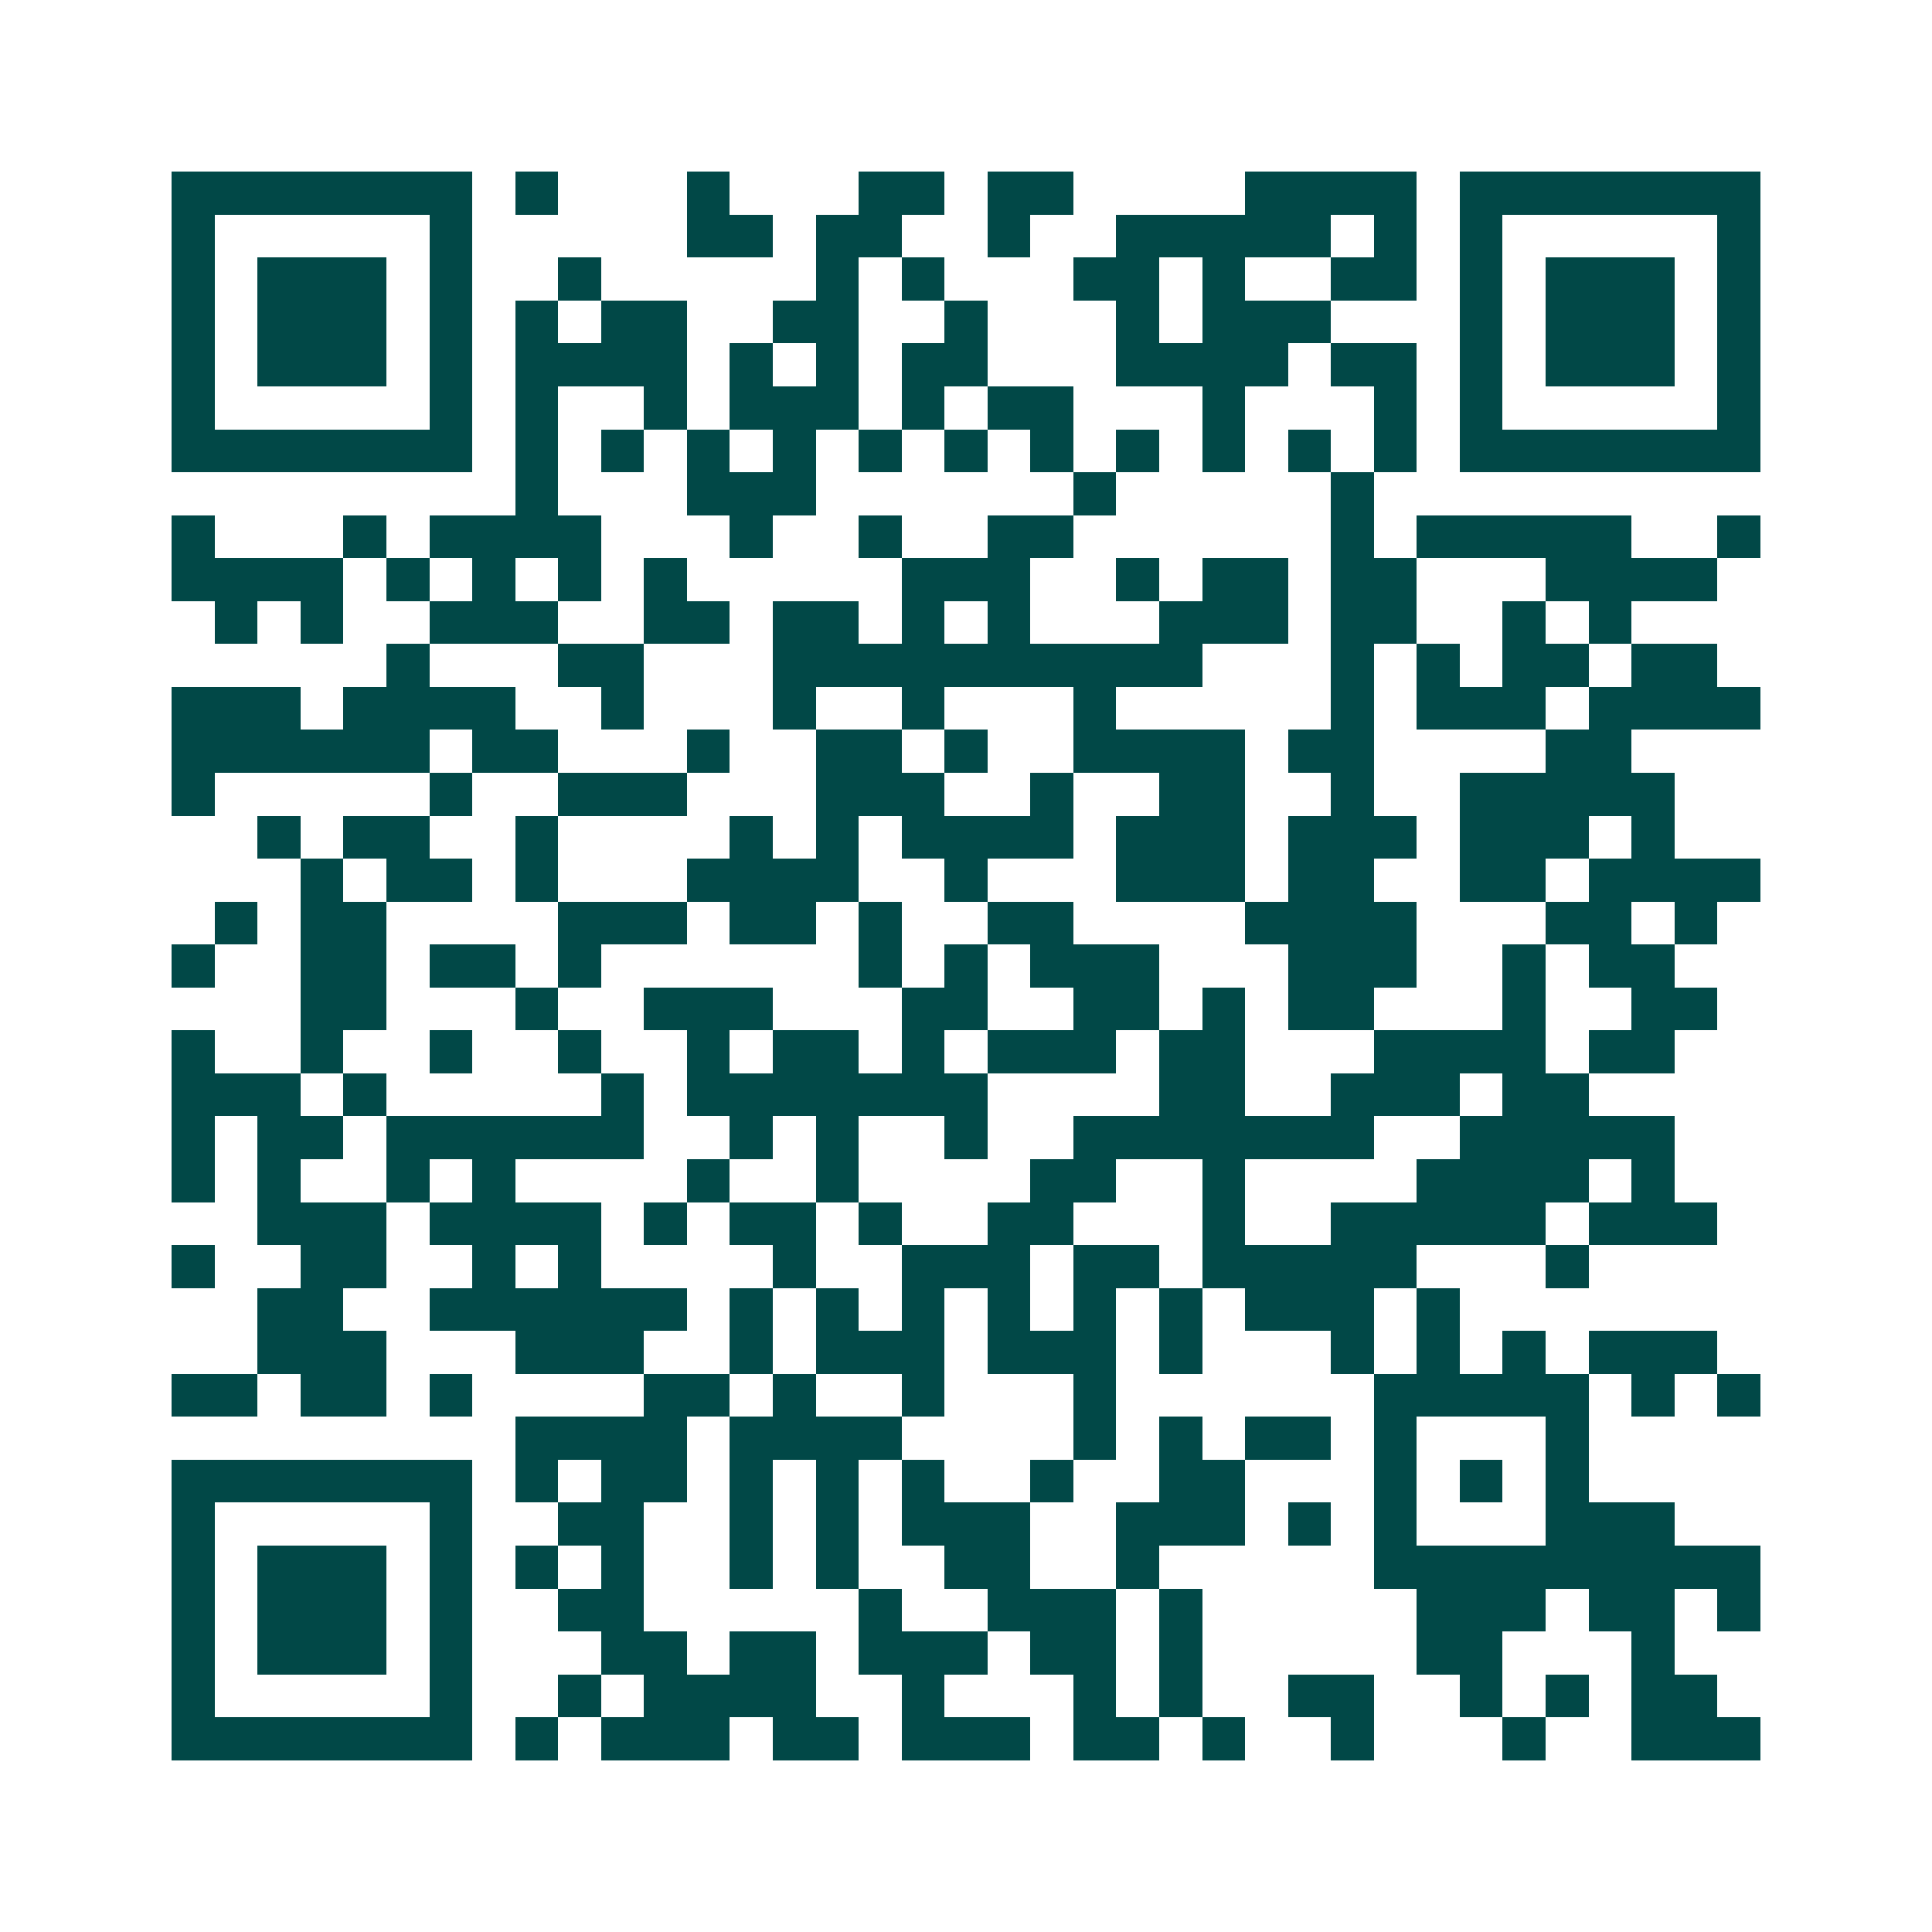 <svg xmlns="http://www.w3.org/2000/svg" width="200" height="200" viewBox="0 0 45 45" shape-rendering="crispEdges"><path fill="#ffffff" d="M0 0h45v45H0z"/><path stroke="#014847" d="M4 4.5h7m1 0h1m3 0h1m3 0h2m1 0h2m4 0h4m1 0h7M4 5.5h1m5 0h1m5 0h2m1 0h2m2 0h1m2 0h5m1 0h1m1 0h1m5 0h1M4 6.5h1m1 0h3m1 0h1m2 0h1m5 0h1m1 0h1m3 0h2m1 0h1m2 0h2m1 0h1m1 0h3m1 0h1M4 7.5h1m1 0h3m1 0h1m1 0h1m1 0h2m2 0h2m2 0h1m3 0h1m1 0h3m3 0h1m1 0h3m1 0h1M4 8.5h1m1 0h3m1 0h1m1 0h4m1 0h1m1 0h1m1 0h2m3 0h4m1 0h2m1 0h1m1 0h3m1 0h1M4 9.5h1m5 0h1m1 0h1m2 0h1m1 0h3m1 0h1m1 0h2m3 0h1m3 0h1m1 0h1m5 0h1M4 10.5h7m1 0h1m1 0h1m1 0h1m1 0h1m1 0h1m1 0h1m1 0h1m1 0h1m1 0h1m1 0h1m1 0h1m1 0h7M12 11.5h1m3 0h3m6 0h1m5 0h1M4 12.5h1m3 0h1m1 0h4m3 0h1m2 0h1m2 0h2m6 0h1m1 0h5m2 0h1M4 13.5h4m1 0h1m1 0h1m1 0h1m1 0h1m5 0h3m2 0h1m1 0h2m1 0h2m3 0h4M5 14.5h1m1 0h1m2 0h3m2 0h2m1 0h2m1 0h1m1 0h1m3 0h3m1 0h2m2 0h1m1 0h1M9 15.5h1m3 0h2m3 0h10m3 0h1m1 0h1m1 0h2m1 0h2M4 16.5h3m1 0h4m2 0h1m3 0h1m2 0h1m3 0h1m5 0h1m1 0h3m1 0h4M4 17.5h6m1 0h2m3 0h1m2 0h2m1 0h1m2 0h4m1 0h2m4 0h2M4 18.5h1m5 0h1m2 0h3m3 0h3m2 0h1m2 0h2m2 0h1m2 0h5M6 19.5h1m1 0h2m2 0h1m4 0h1m1 0h1m1 0h4m1 0h3m1 0h3m1 0h3m1 0h1M7 20.5h1m1 0h2m1 0h1m3 0h4m2 0h1m3 0h3m1 0h2m2 0h2m1 0h4M5 21.5h1m1 0h2m4 0h3m1 0h2m1 0h1m2 0h2m4 0h4m3 0h2m1 0h1M4 22.5h1m2 0h2m1 0h2m1 0h1m6 0h1m1 0h1m1 0h3m3 0h3m2 0h1m1 0h2M7 23.5h2m3 0h1m2 0h3m3 0h2m2 0h2m1 0h1m1 0h2m3 0h1m2 0h2M4 24.5h1m2 0h1m2 0h1m2 0h1m2 0h1m1 0h2m1 0h1m1 0h3m1 0h2m3 0h4m1 0h2M4 25.5h3m1 0h1m5 0h1m1 0h7m4 0h2m2 0h3m1 0h2M4 26.5h1m1 0h2m1 0h6m2 0h1m1 0h1m2 0h1m2 0h7m2 0h5M4 27.5h1m1 0h1m2 0h1m1 0h1m4 0h1m2 0h1m4 0h2m2 0h1m4 0h4m1 0h1M6 28.5h3m1 0h4m1 0h1m1 0h2m1 0h1m2 0h2m3 0h1m2 0h5m1 0h3M4 29.5h1m2 0h2m2 0h1m1 0h1m4 0h1m2 0h3m1 0h2m1 0h5m3 0h1M6 30.5h2m2 0h6m1 0h1m1 0h1m1 0h1m1 0h1m1 0h1m1 0h1m1 0h3m1 0h1M6 31.5h3m3 0h3m2 0h1m1 0h3m1 0h3m1 0h1m3 0h1m1 0h1m1 0h1m1 0h3M4 32.5h2m1 0h2m1 0h1m4 0h2m1 0h1m2 0h1m3 0h1m6 0h5m1 0h1m1 0h1M12 33.5h4m1 0h4m4 0h1m1 0h1m1 0h2m1 0h1m3 0h1M4 34.5h7m1 0h1m1 0h2m1 0h1m1 0h1m1 0h1m2 0h1m2 0h2m3 0h1m1 0h1m1 0h1M4 35.5h1m5 0h1m2 0h2m2 0h1m1 0h1m1 0h3m2 0h3m1 0h1m1 0h1m3 0h3M4 36.5h1m1 0h3m1 0h1m1 0h1m1 0h1m2 0h1m1 0h1m2 0h2m2 0h1m5 0h9M4 37.5h1m1 0h3m1 0h1m2 0h2m5 0h1m2 0h3m1 0h1m5 0h3m1 0h2m1 0h1M4 38.5h1m1 0h3m1 0h1m3 0h2m1 0h2m1 0h3m1 0h2m1 0h1m5 0h2m3 0h1M4 39.5h1m5 0h1m2 0h1m1 0h4m2 0h1m3 0h1m1 0h1m2 0h2m2 0h1m1 0h1m1 0h2M4 40.5h7m1 0h1m1 0h3m1 0h2m1 0h3m1 0h2m1 0h1m2 0h1m3 0h1m2 0h3"/></svg>
